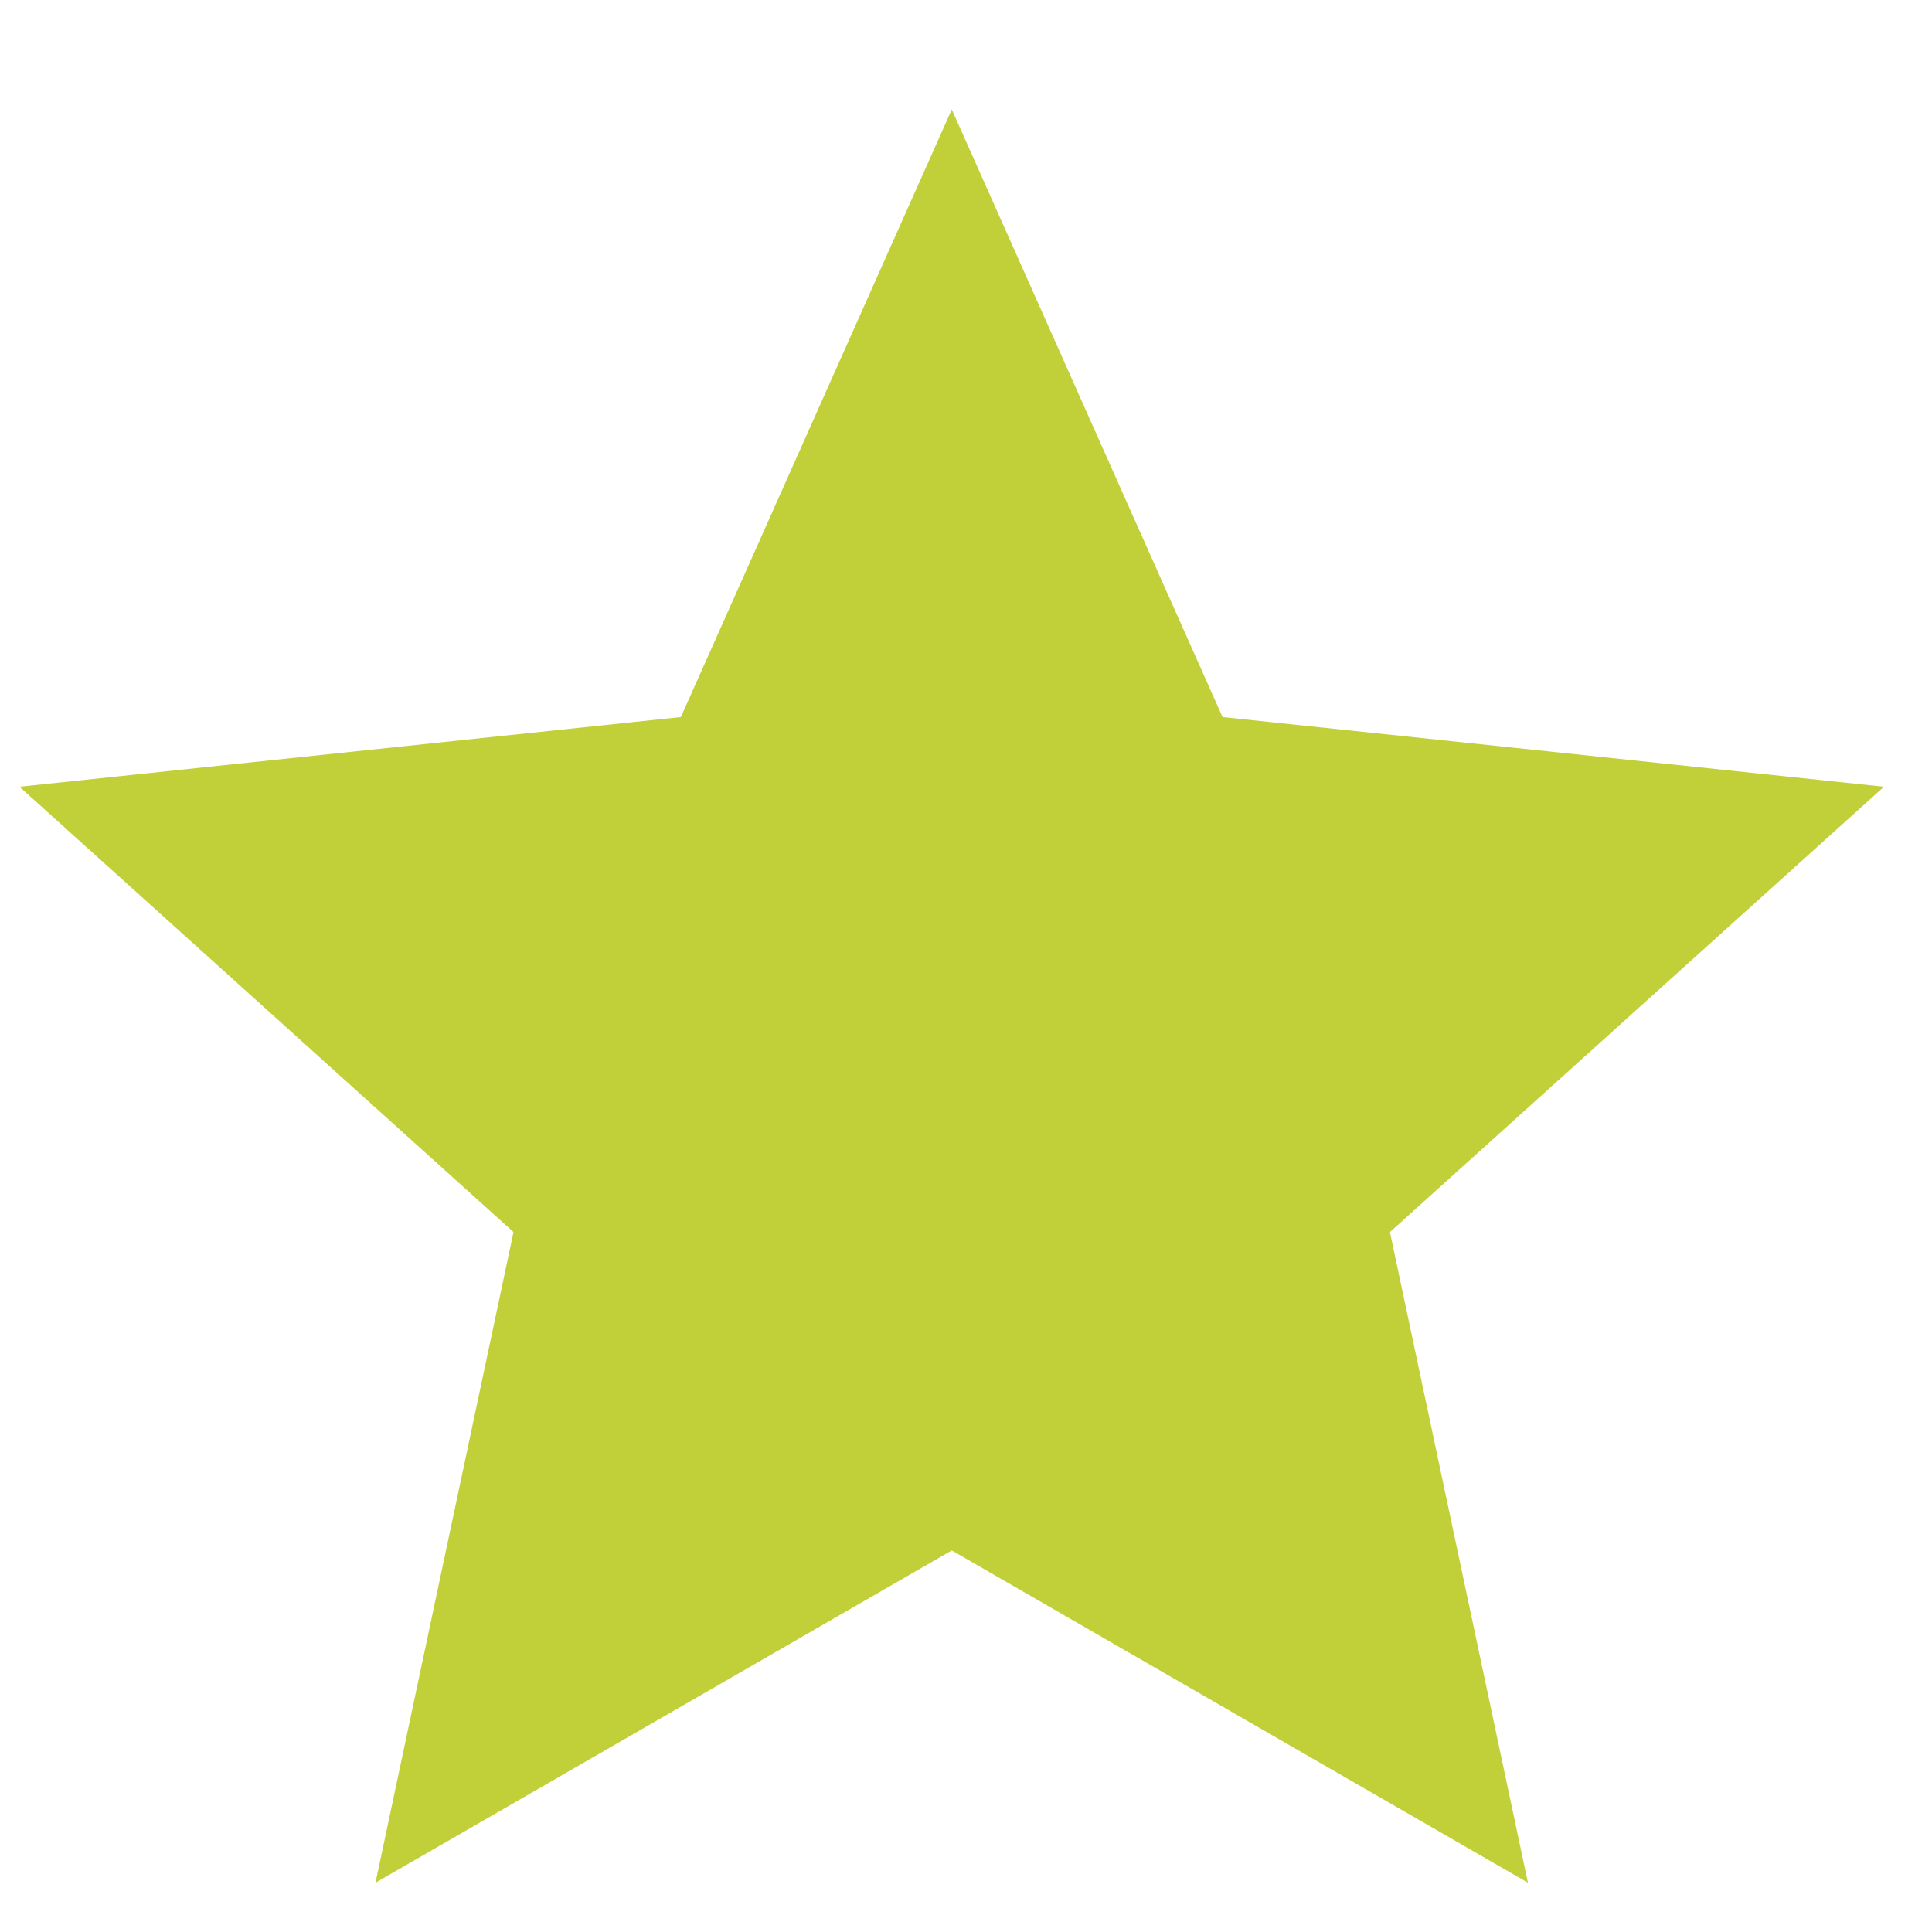 <svg xmlns="http://www.w3.org/2000/svg" width="14" height="14" viewBox="0 0 14 14" fill="none"><path d="M6.897 0.793L8.859 5.196L13.652 5.701L10.072 8.928L11.072 13.643L6.897 11.235L2.721 13.643L3.721 8.928L0.141 5.701L4.934 5.196L6.897 0.793Z" fill="#C1D038"></path></svg>